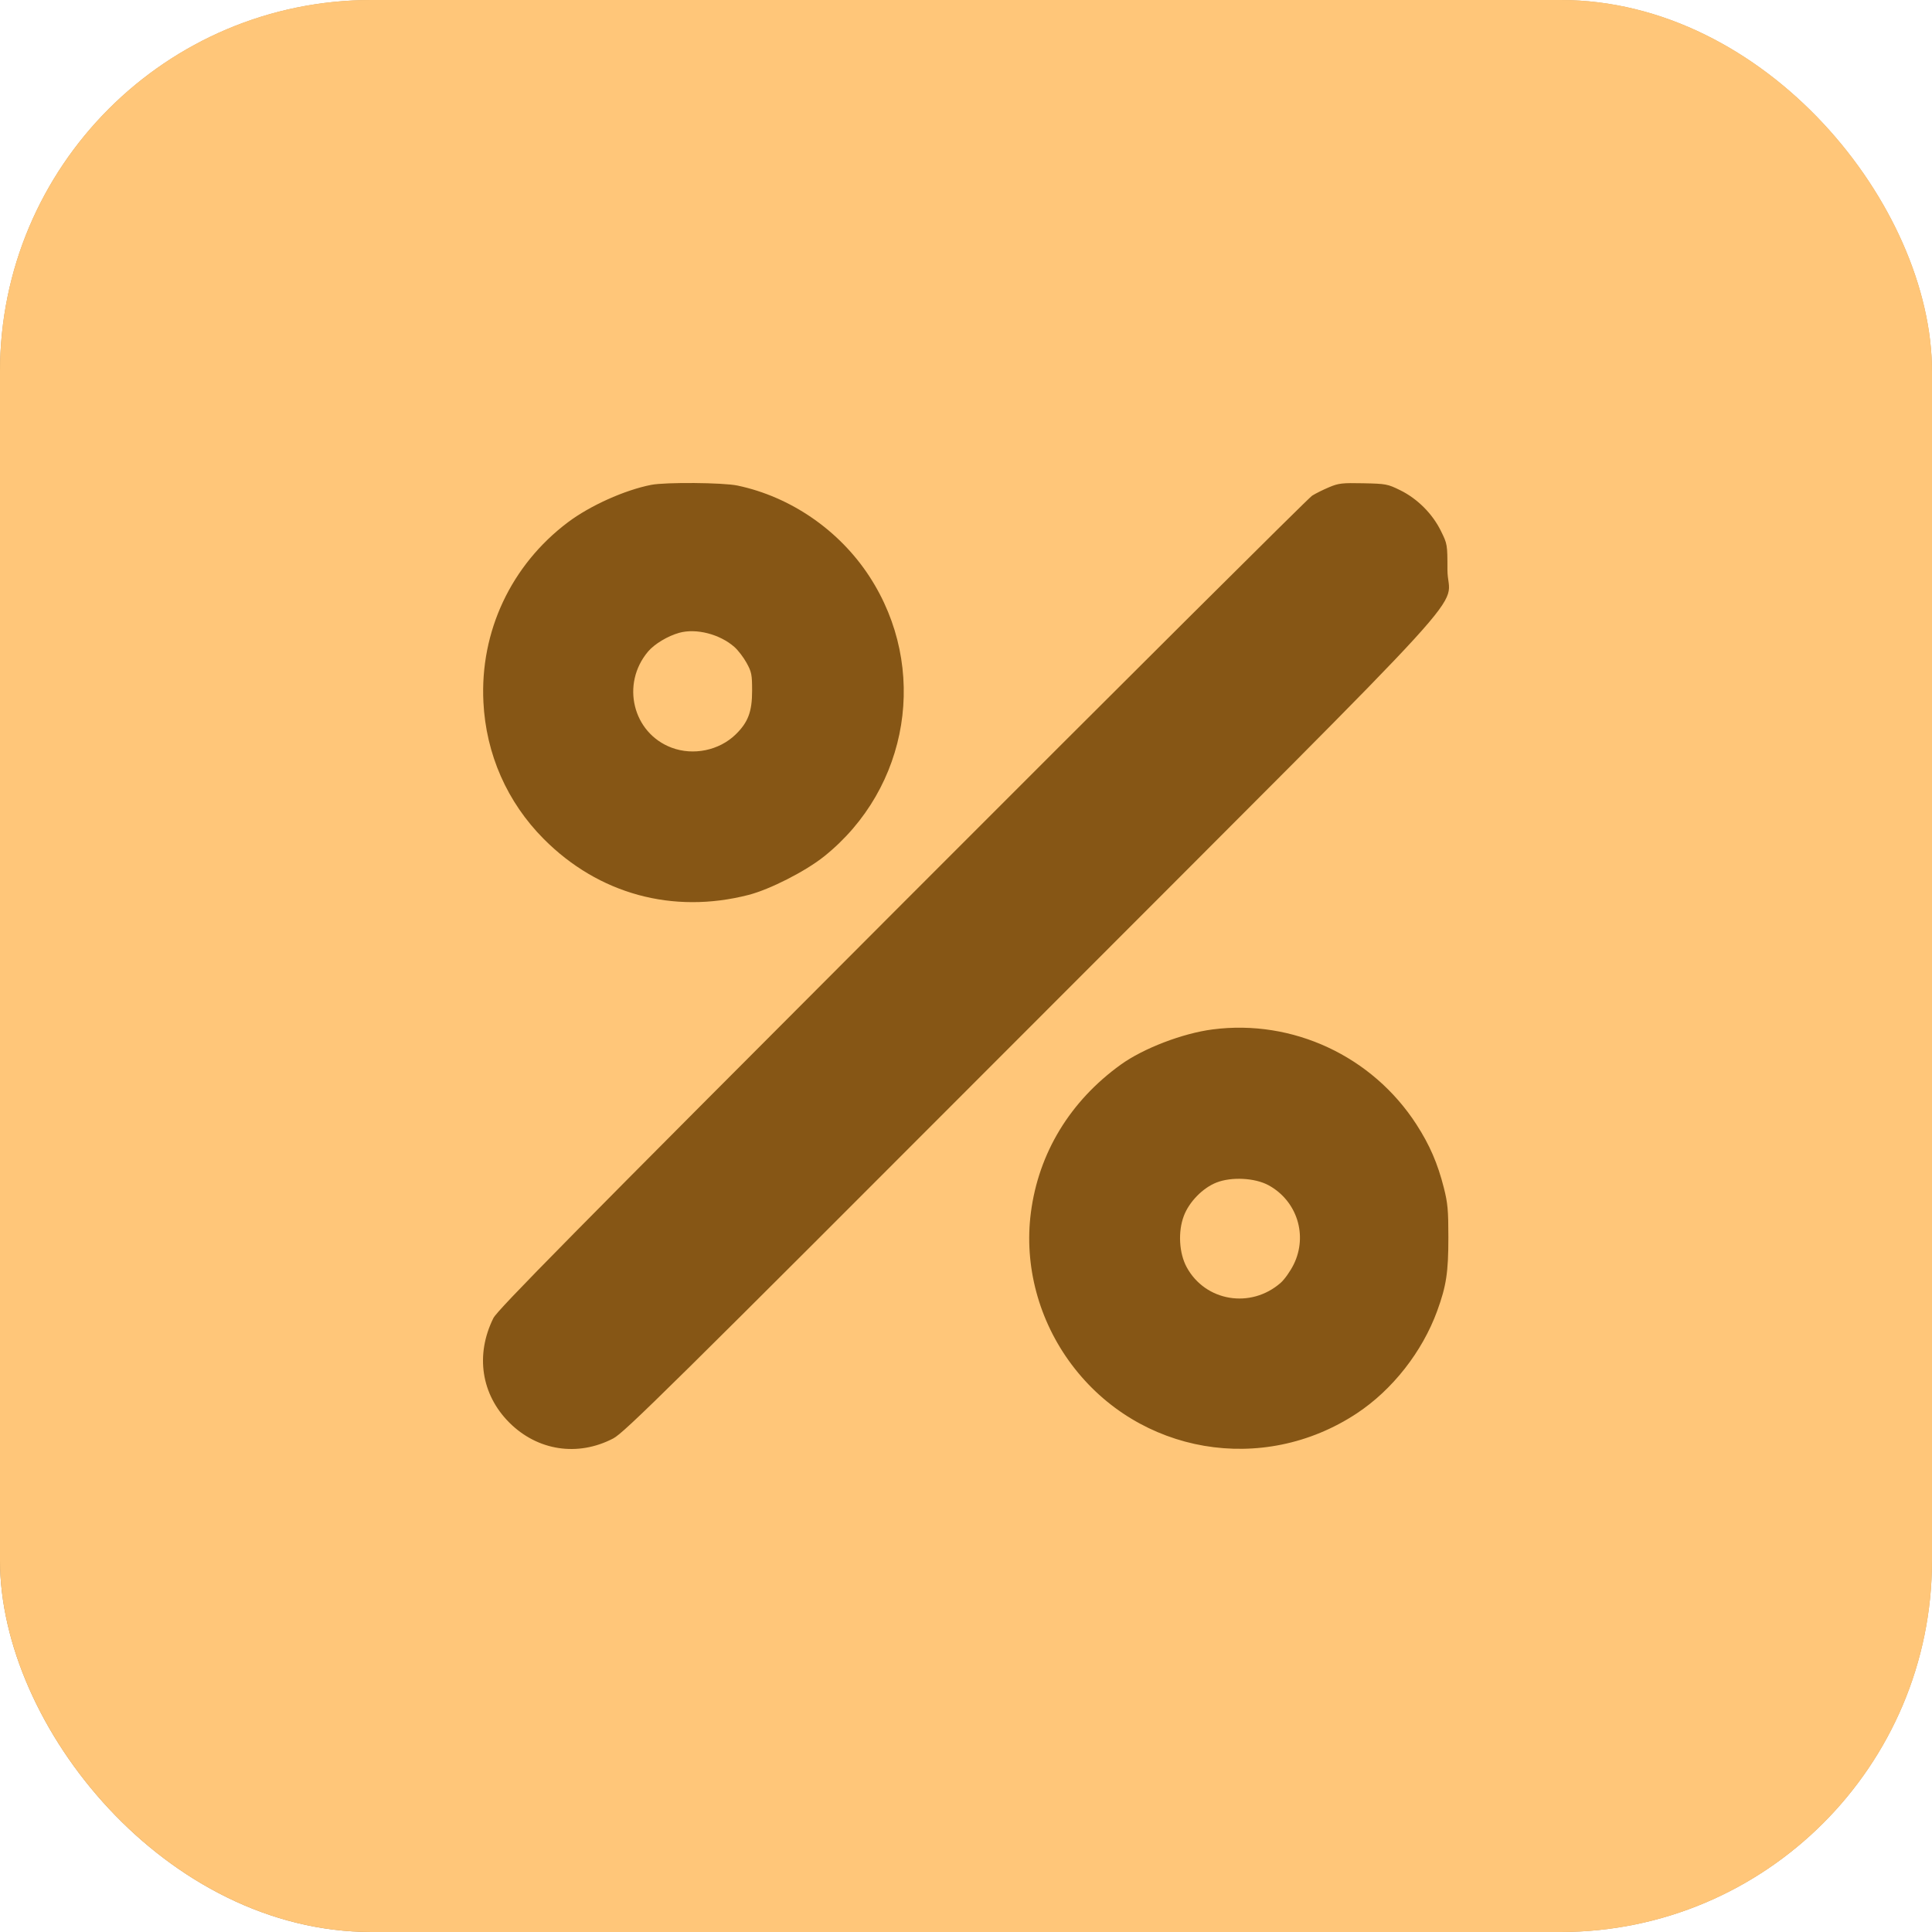<?xml version="1.0" encoding="UTF-8"?> <svg xmlns="http://www.w3.org/2000/svg" width="52" height="52" viewBox="0 0 52 52" fill="none"><rect width="52" height="52" rx="10" fill="url(#paint0_linear_21_6455)"></rect><rect width="52" height="52" rx="10" fill="url(#paint1_linear_21_6455)"></rect><path fill-rule="evenodd" clip-rule="evenodd" d="M17.527 13.05C16.81 13.191 15.879 13.61 15.282 14.06C13.756 15.211 12.917 16.996 13.011 18.895C13.08 20.298 13.649 21.59 14.635 22.581C16.11 24.064 18.106 24.61 20.143 24.088C20.72 23.941 21.684 23.449 22.184 23.048C24.478 21.208 25.001 17.972 23.401 15.516C22.591 14.272 21.283 13.371 19.85 13.069C19.46 12.987 17.913 12.975 17.527 13.05ZM35.774 13.113C35.617 13.179 35.411 13.281 35.316 13.341C35.221 13.4 30.254 18.345 24.278 24.329C15.395 33.224 13.388 35.258 13.28 35.476C12.789 36.465 12.951 37.532 13.708 38.289C14.467 39.048 15.55 39.214 16.505 38.716C16.801 38.562 17.969 37.409 27.749 27.614C40.309 15.035 38.958 16.516 38.958 15.335C38.958 14.655 38.956 14.643 38.783 14.292C38.556 13.829 38.151 13.423 37.688 13.195C37.348 13.028 37.306 13.02 36.696 13.007C36.124 12.995 36.029 13.006 35.774 13.113ZM18.281 17.032C17.97 17.119 17.615 17.333 17.443 17.536C16.706 18.409 17.03 19.731 18.077 20.124C18.66 20.343 19.355 20.2 19.799 19.769C20.134 19.443 20.243 19.157 20.243 18.593C20.243 18.153 20.229 18.086 20.093 17.839C20.011 17.69 19.863 17.498 19.765 17.412C19.372 17.067 18.738 16.905 18.281 17.032ZM32.637 27.707C31.832 27.811 30.775 28.216 30.168 28.653C28.803 29.635 27.953 31.033 27.746 32.64C27.561 34.069 27.958 35.547 28.843 36.727C30.651 39.138 33.989 39.71 36.517 38.042C37.477 37.408 38.281 36.384 38.682 35.284C38.928 34.608 38.983 34.249 38.983 33.304C38.983 32.57 38.966 32.382 38.861 31.968C38.695 31.313 38.479 30.815 38.124 30.265C36.935 28.425 34.793 27.427 32.637 27.707ZM32.739 31.829C32.37 31.975 32.005 32.349 31.863 32.727C31.702 33.152 31.735 33.73 31.94 34.107C32.442 35.03 33.666 35.233 34.471 34.526C34.574 34.435 34.731 34.213 34.82 34.032C35.205 33.25 34.909 32.319 34.143 31.901C33.775 31.701 33.145 31.669 32.739 31.829Z" fill="#865615"></path><defs><linearGradient id="paint0_linear_21_6455" x1="52" y1="0" x2="0" y2="52" gradientUnits="userSpaceOnUse"><stop offset="0.365" stop-color="#D4A361"></stop><stop offset="1" stop-color="#AC8045"></stop></linearGradient><linearGradient id="paint1_linear_21_6455" x1="52" y1="0" x2="0" y2="52" gradientUnits="userSpaceOnUse"><stop offset="0.365" stop-color="#FFC679"></stop><stop offset="1" stop-color="#FFC679"></stop></linearGradient></defs></svg> 